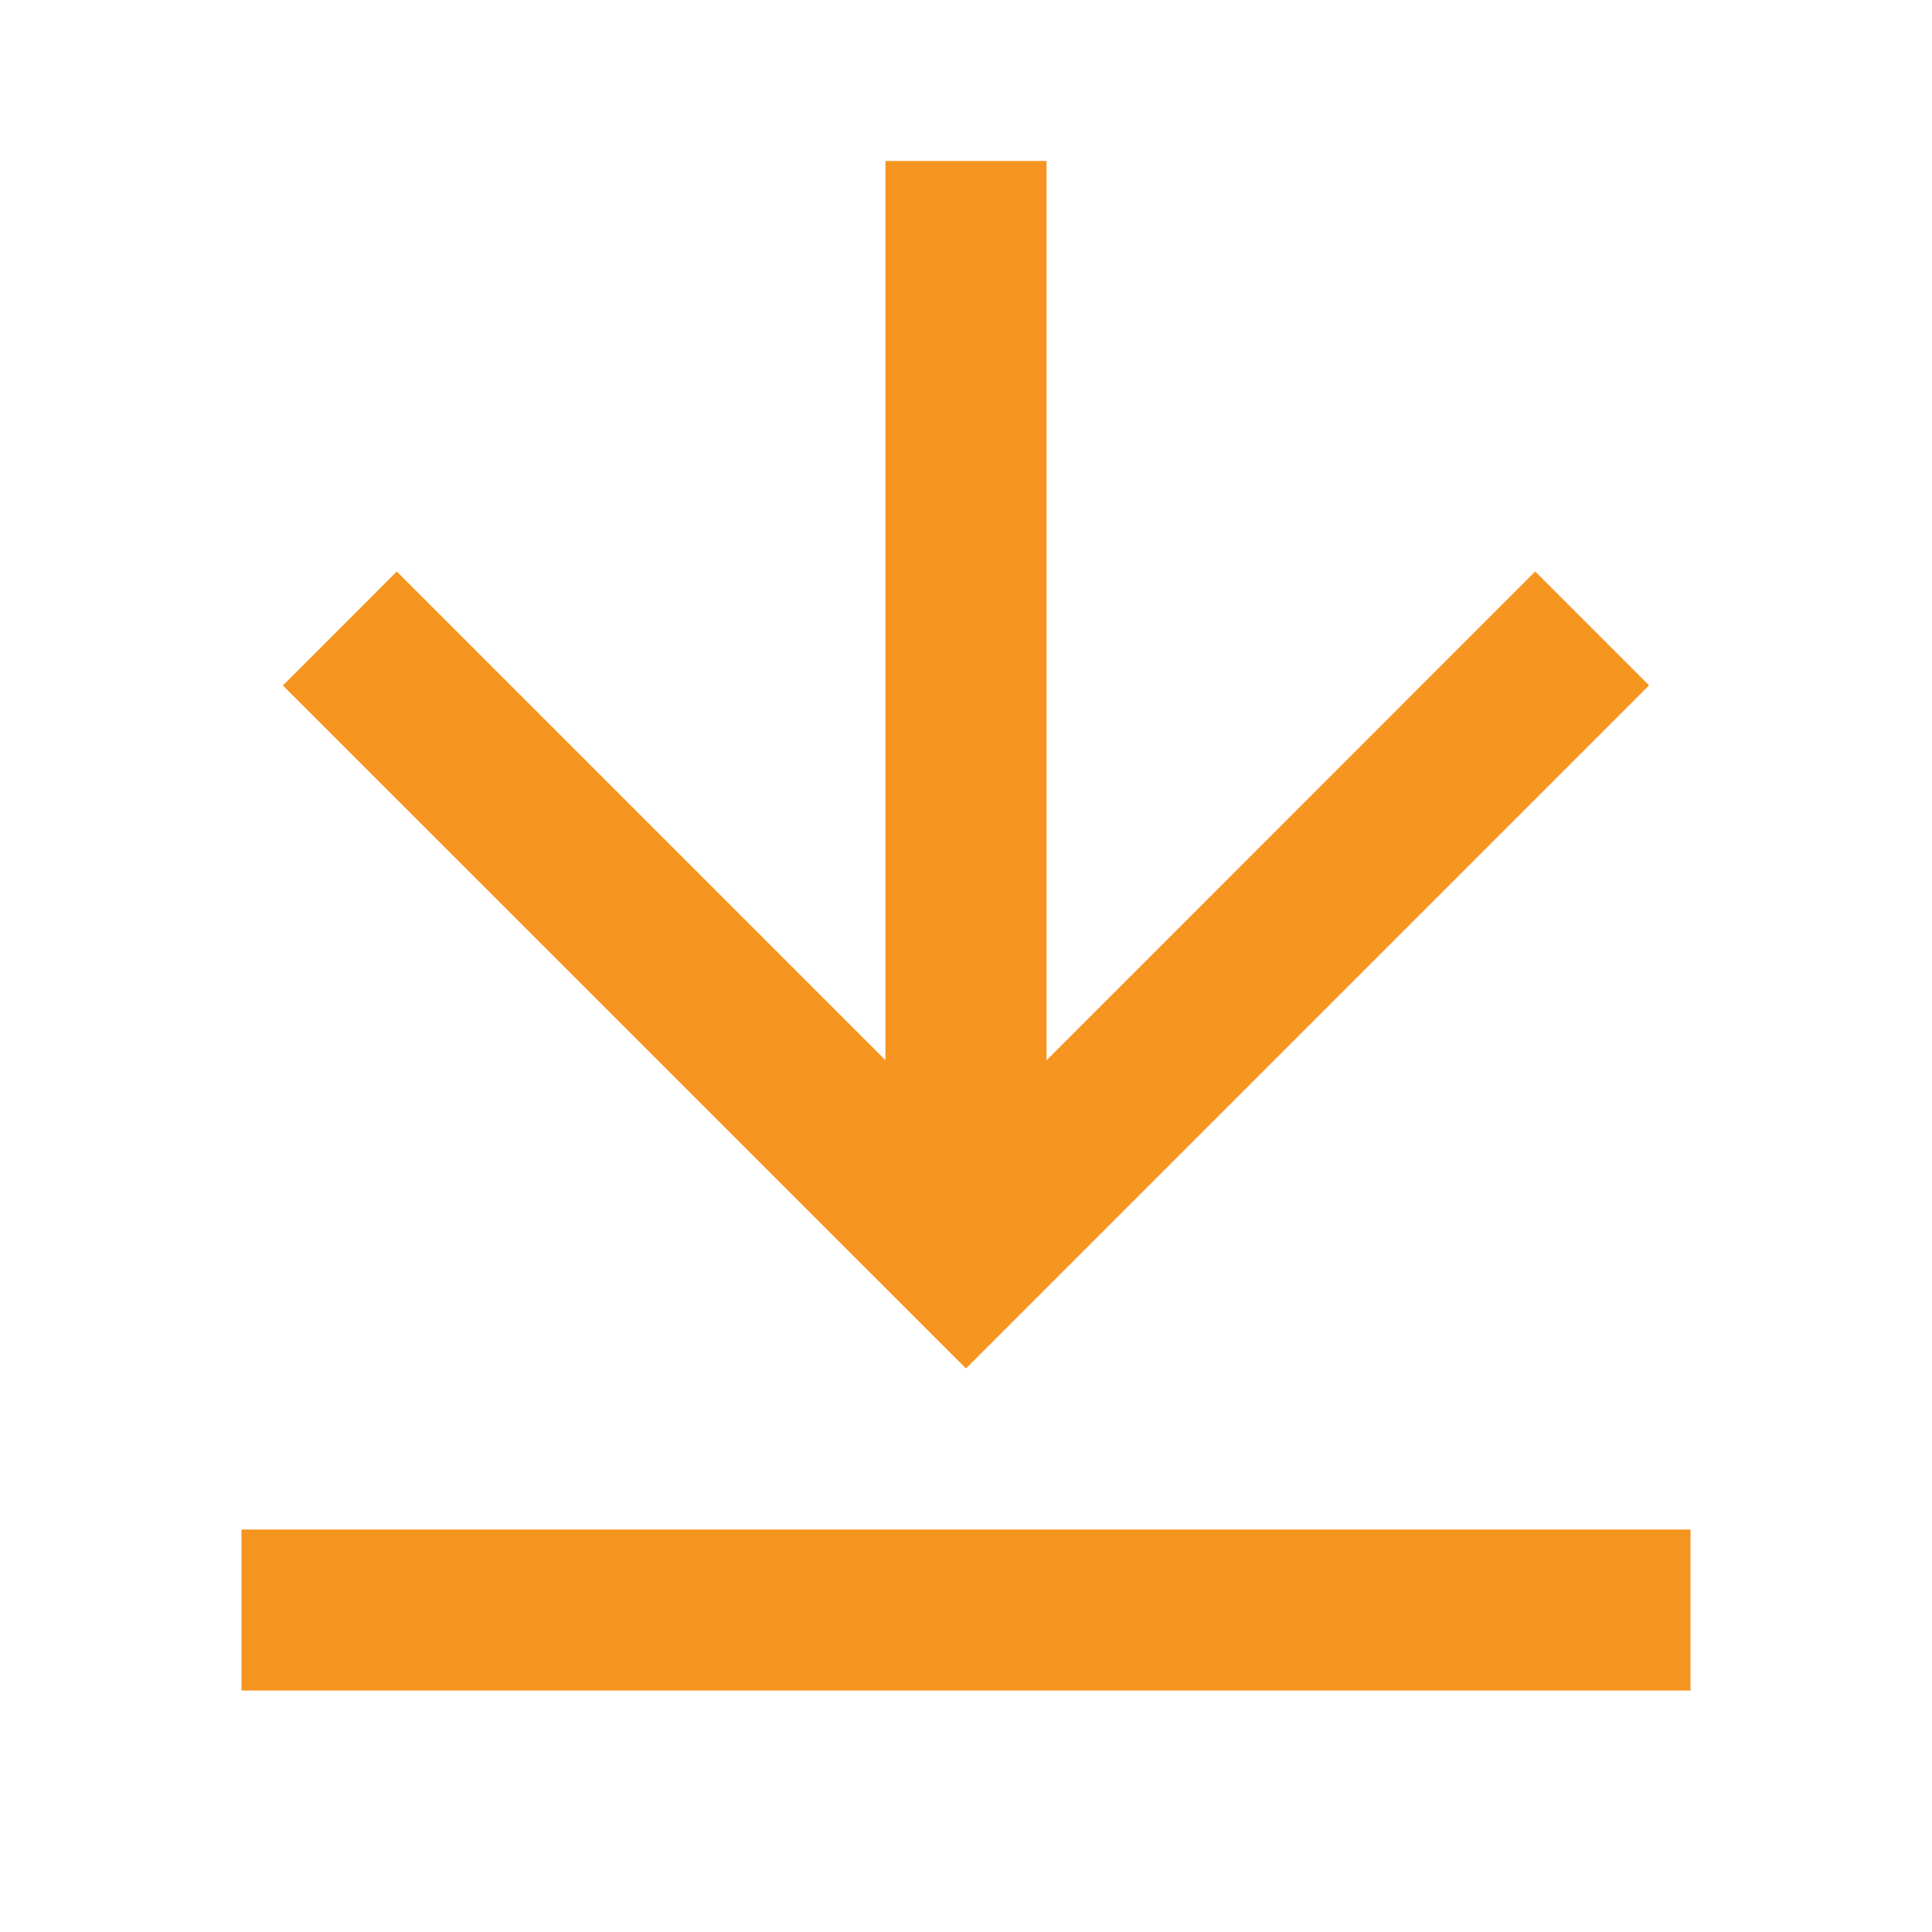 <?xml version="1.0" encoding="UTF-8"?>
<svg width="16px" height="16px" viewBox="0 0 16 16" version="1.1" xmlns="http://www.w3.org/2000/svg" xmlns:xlink="http://www.w3.org/1999/xlink">
    <title>Group</title>
    <g id="main-registration-v1" stroke="none" stroke-width="1" fill="none" fill-rule="evenodd">
        <g id="terms-and-condition-full" transform="translate(-650, -198)">
            <g id="download" transform="translate(628, 184)">
                <g id="Group" transform="translate(22, 14)">
                    <polygon id="Path" points="0 0 16 0 16 16 0 16"></polygon>
                    <path d="M2,12.667 L14,12.667 L14,14 L2,14 L2,12.667 Z M8.667,8.781 L12.714,4.733 L13.657,5.676 L8,11.333 L2.343,5.677 L3.286,4.733 L7.333,8.78 L7.333,1.333 L8.667,1.333 L8.667,8.781 Z" id="Shape" fill="#F69420" fill-rule="nonzero"></path>
                </g>
            </g>
        </g>
    </g>
</svg>